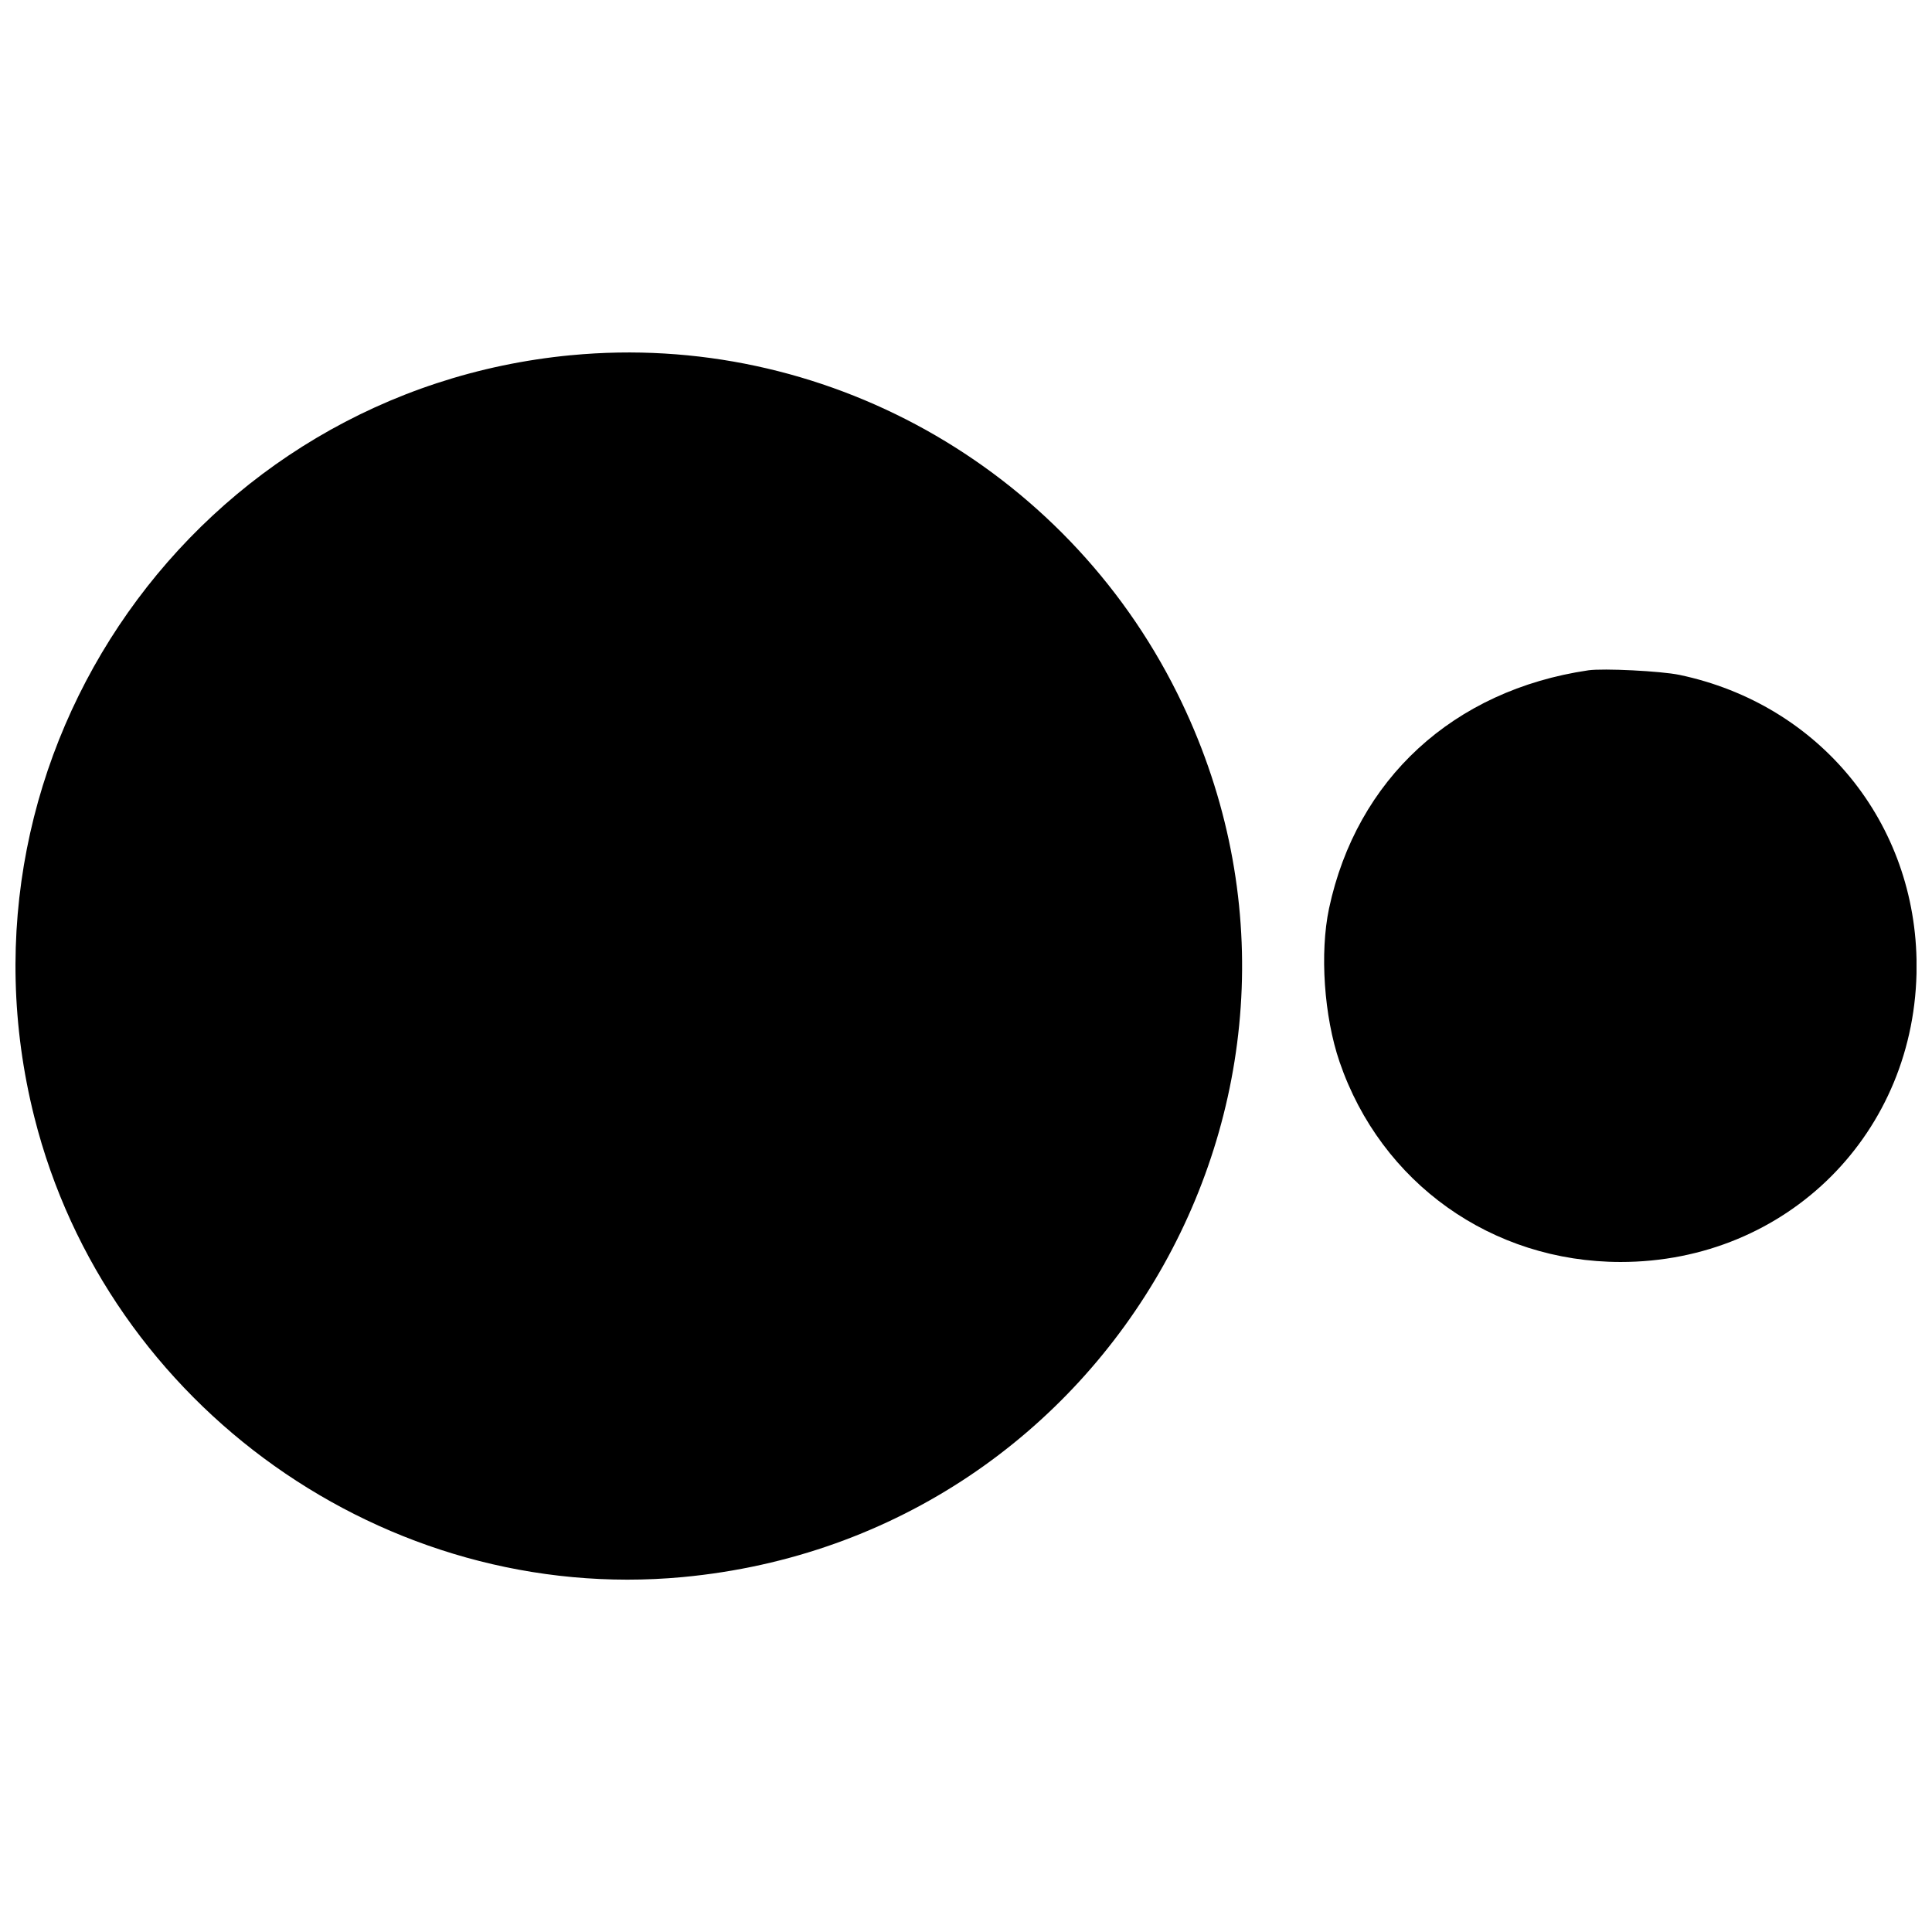 <?xml version="1.0" encoding="UTF-8"?>
<!-- Uploaded to: ICON Repo, www.svgrepo.com, Generator: ICON Repo Mixer Tools -->
<svg width="800px" height="800px" version="1.1" viewBox="144 144 512 512" xmlns="http://www.w3.org/2000/svg">
 <defs>
  <clipPath id="b">
   <path d="m148.09 237h325.91v326h-325.91z"/>
  </clipPath>
  <clipPath id="a">
   <path d="m494 321h157.9v158h-157.9z"/>
  </clipPath>
 </defs>
 <g>
  <g clip-path="url(#b)">
   <path d="m295.34 238.13c-99.195 9.461-166.57 105.16-142.25 201.89 19.305 76.777 93.227 129.23 171.79 121.93 114.25-10.668 182.07-131.9 131.08-234.27-29.977-60.203-94.051-95.895-160.61-89.543z"/>
  </g>
  <g clip-path="url(#a)">
   <path d="m564.92 321.64c-35.754 5.269-61.41 28.832-68.715 63.125-2.477 11.75-1.332 28.578 2.793 40.645 10.988 32.07 40.328 53.027 74.492 53.027 44.137 0 78.43-34.293 78.43-78.43 0-37.914-25.656-69.348-62.871-77.16-4.891-1.016-20.133-1.777-24.133-1.207z"/>
  </g>
 </g>
</svg>